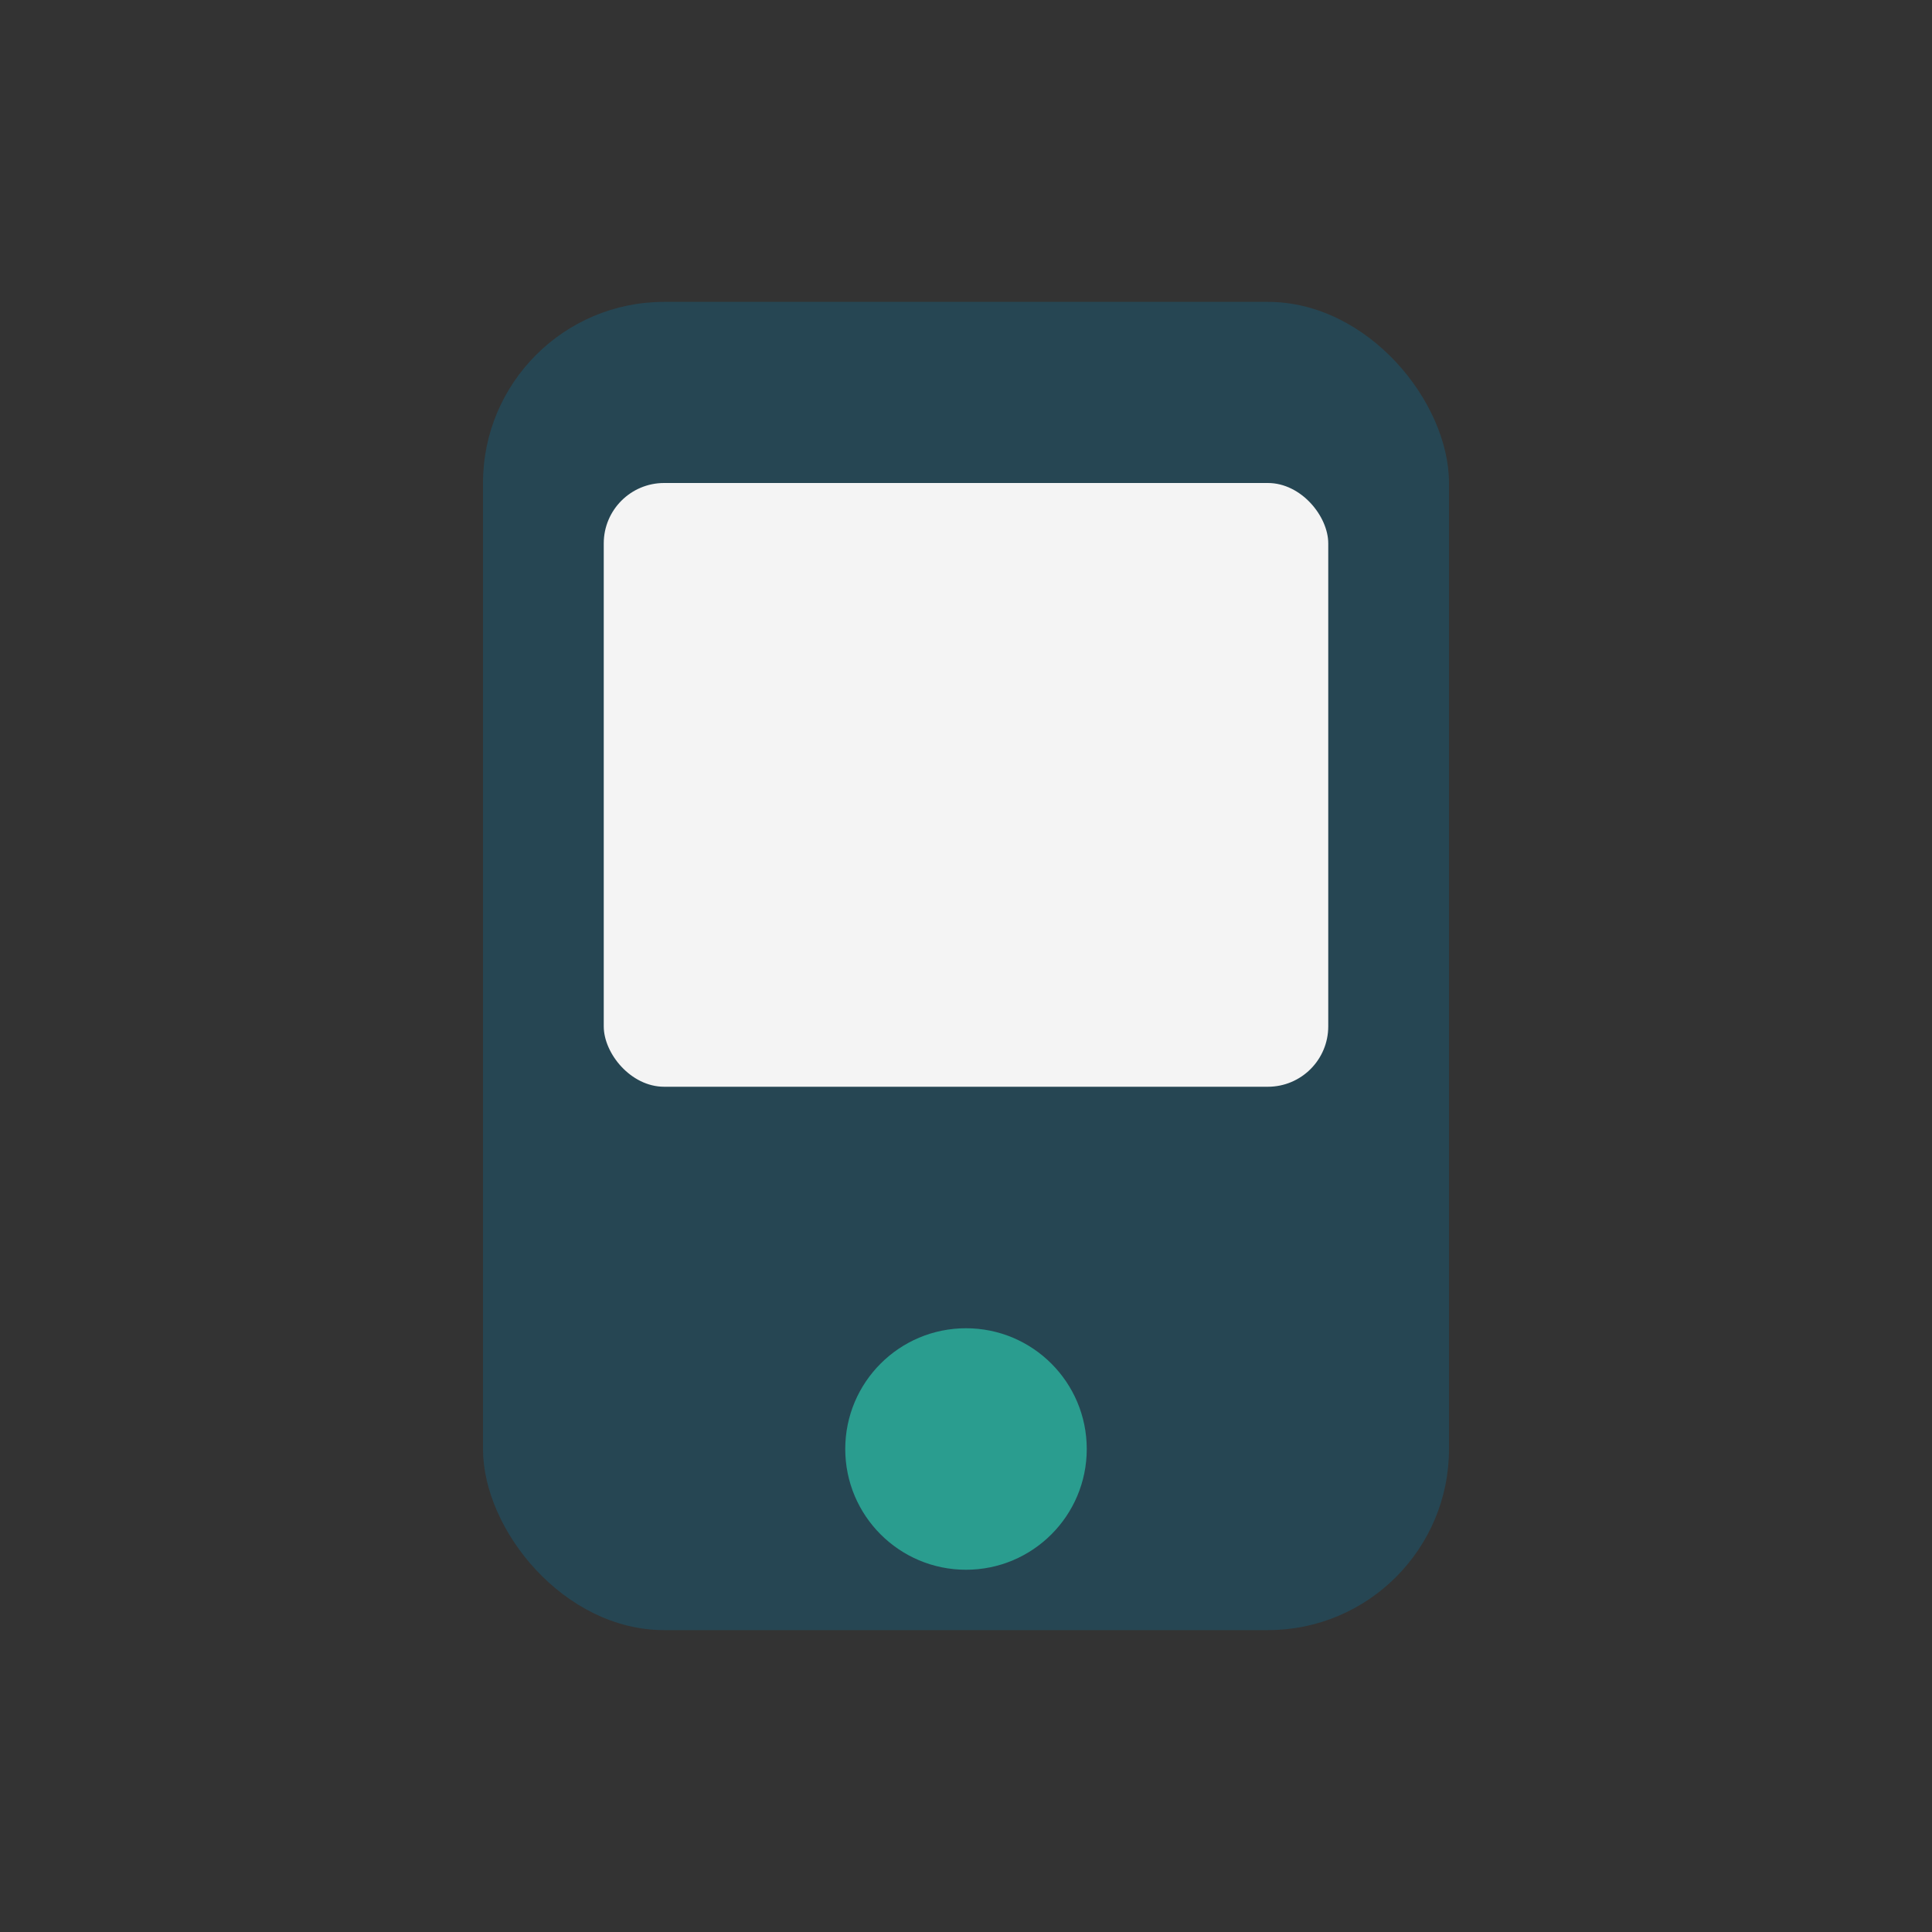 <?xml version="1.0" encoding="UTF-8"?>
<svg xmlns="http://www.w3.org/2000/svg" width="32" height="32" viewBox="0 0 32 32"><rect x="0" y="0" width="32" height="32" fill="#333333" stroke="none"/><rect x="8" y="5" width="16" height="22" rx="3" fill="#264653"/><circle cx="16" cy="24" r="2" fill="#2a9d8f"/><rect x="10" y="8" width="12" height="10" rx="1" fill="#f4f4f4"/></svg>
